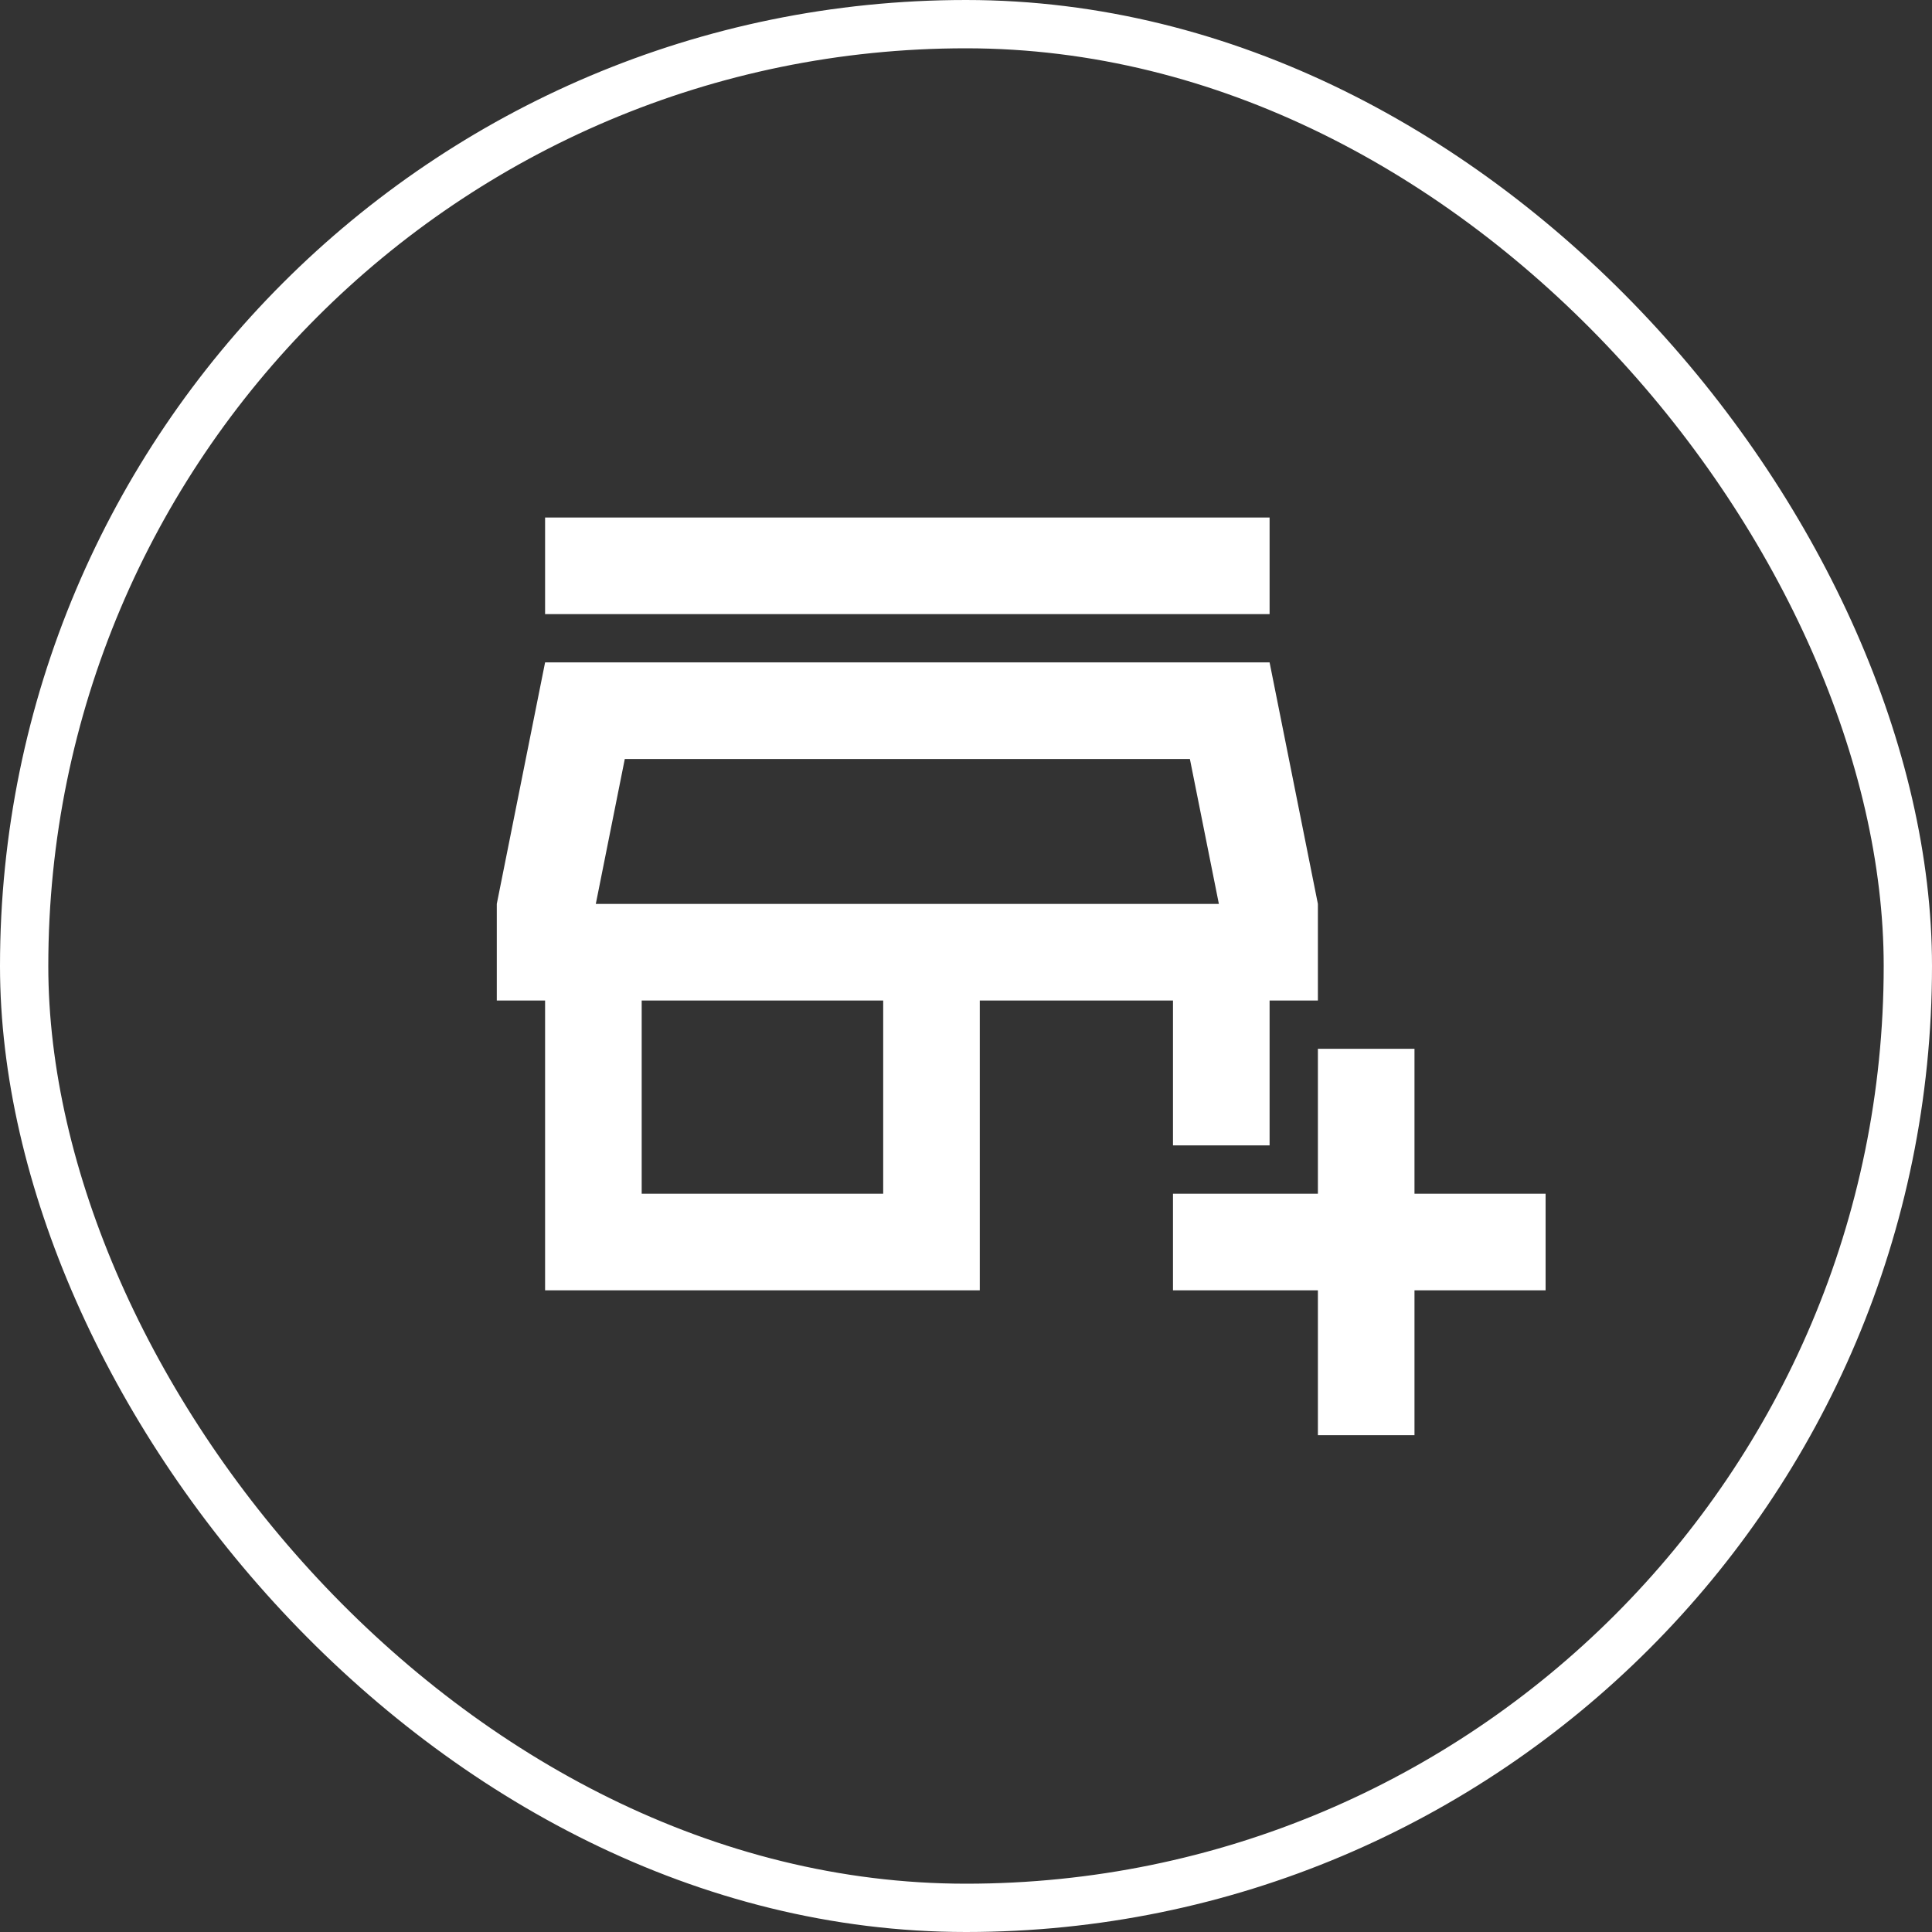 <svg width="80" height="80" viewBox="0 0 80 80" fill="none" xmlns="http://www.w3.org/2000/svg">
<rect x="0" y="0" width="80" height="80" fill="#333333" stroke="none"/>
<rect x="1" y="1" width="78" height="78" rx="39" stroke="white" stroke-width="2"/>
<g clip-path="url(#clip0_1_2453)">
<path d="M54.571 59.429V53.429H48.571V49.429H54.571V43.429H58.571V49.429H64.571V53.429H58.571V59.429H54.571ZM22.571 53.429V41.429H20.571V37.429L22.571 27.429H52.571L54.571 37.429V41.429H52.571V47.429H48.571V41.429H40.571V53.429H22.571ZM26.571 49.429H36.571V41.429H26.571V49.429ZM22.571 25.429V21.429H52.571V25.429H22.571ZM24.671 37.429H50.471L49.271 31.429H25.871L24.671 37.429Z" fill="white"/>
</g>
<defs>
<clipPath id="clip0_1_2453">
<rect width="48" height="48" fill="white" transform="translate(16 16)"/>
</clipPath>
</defs>
</svg>
